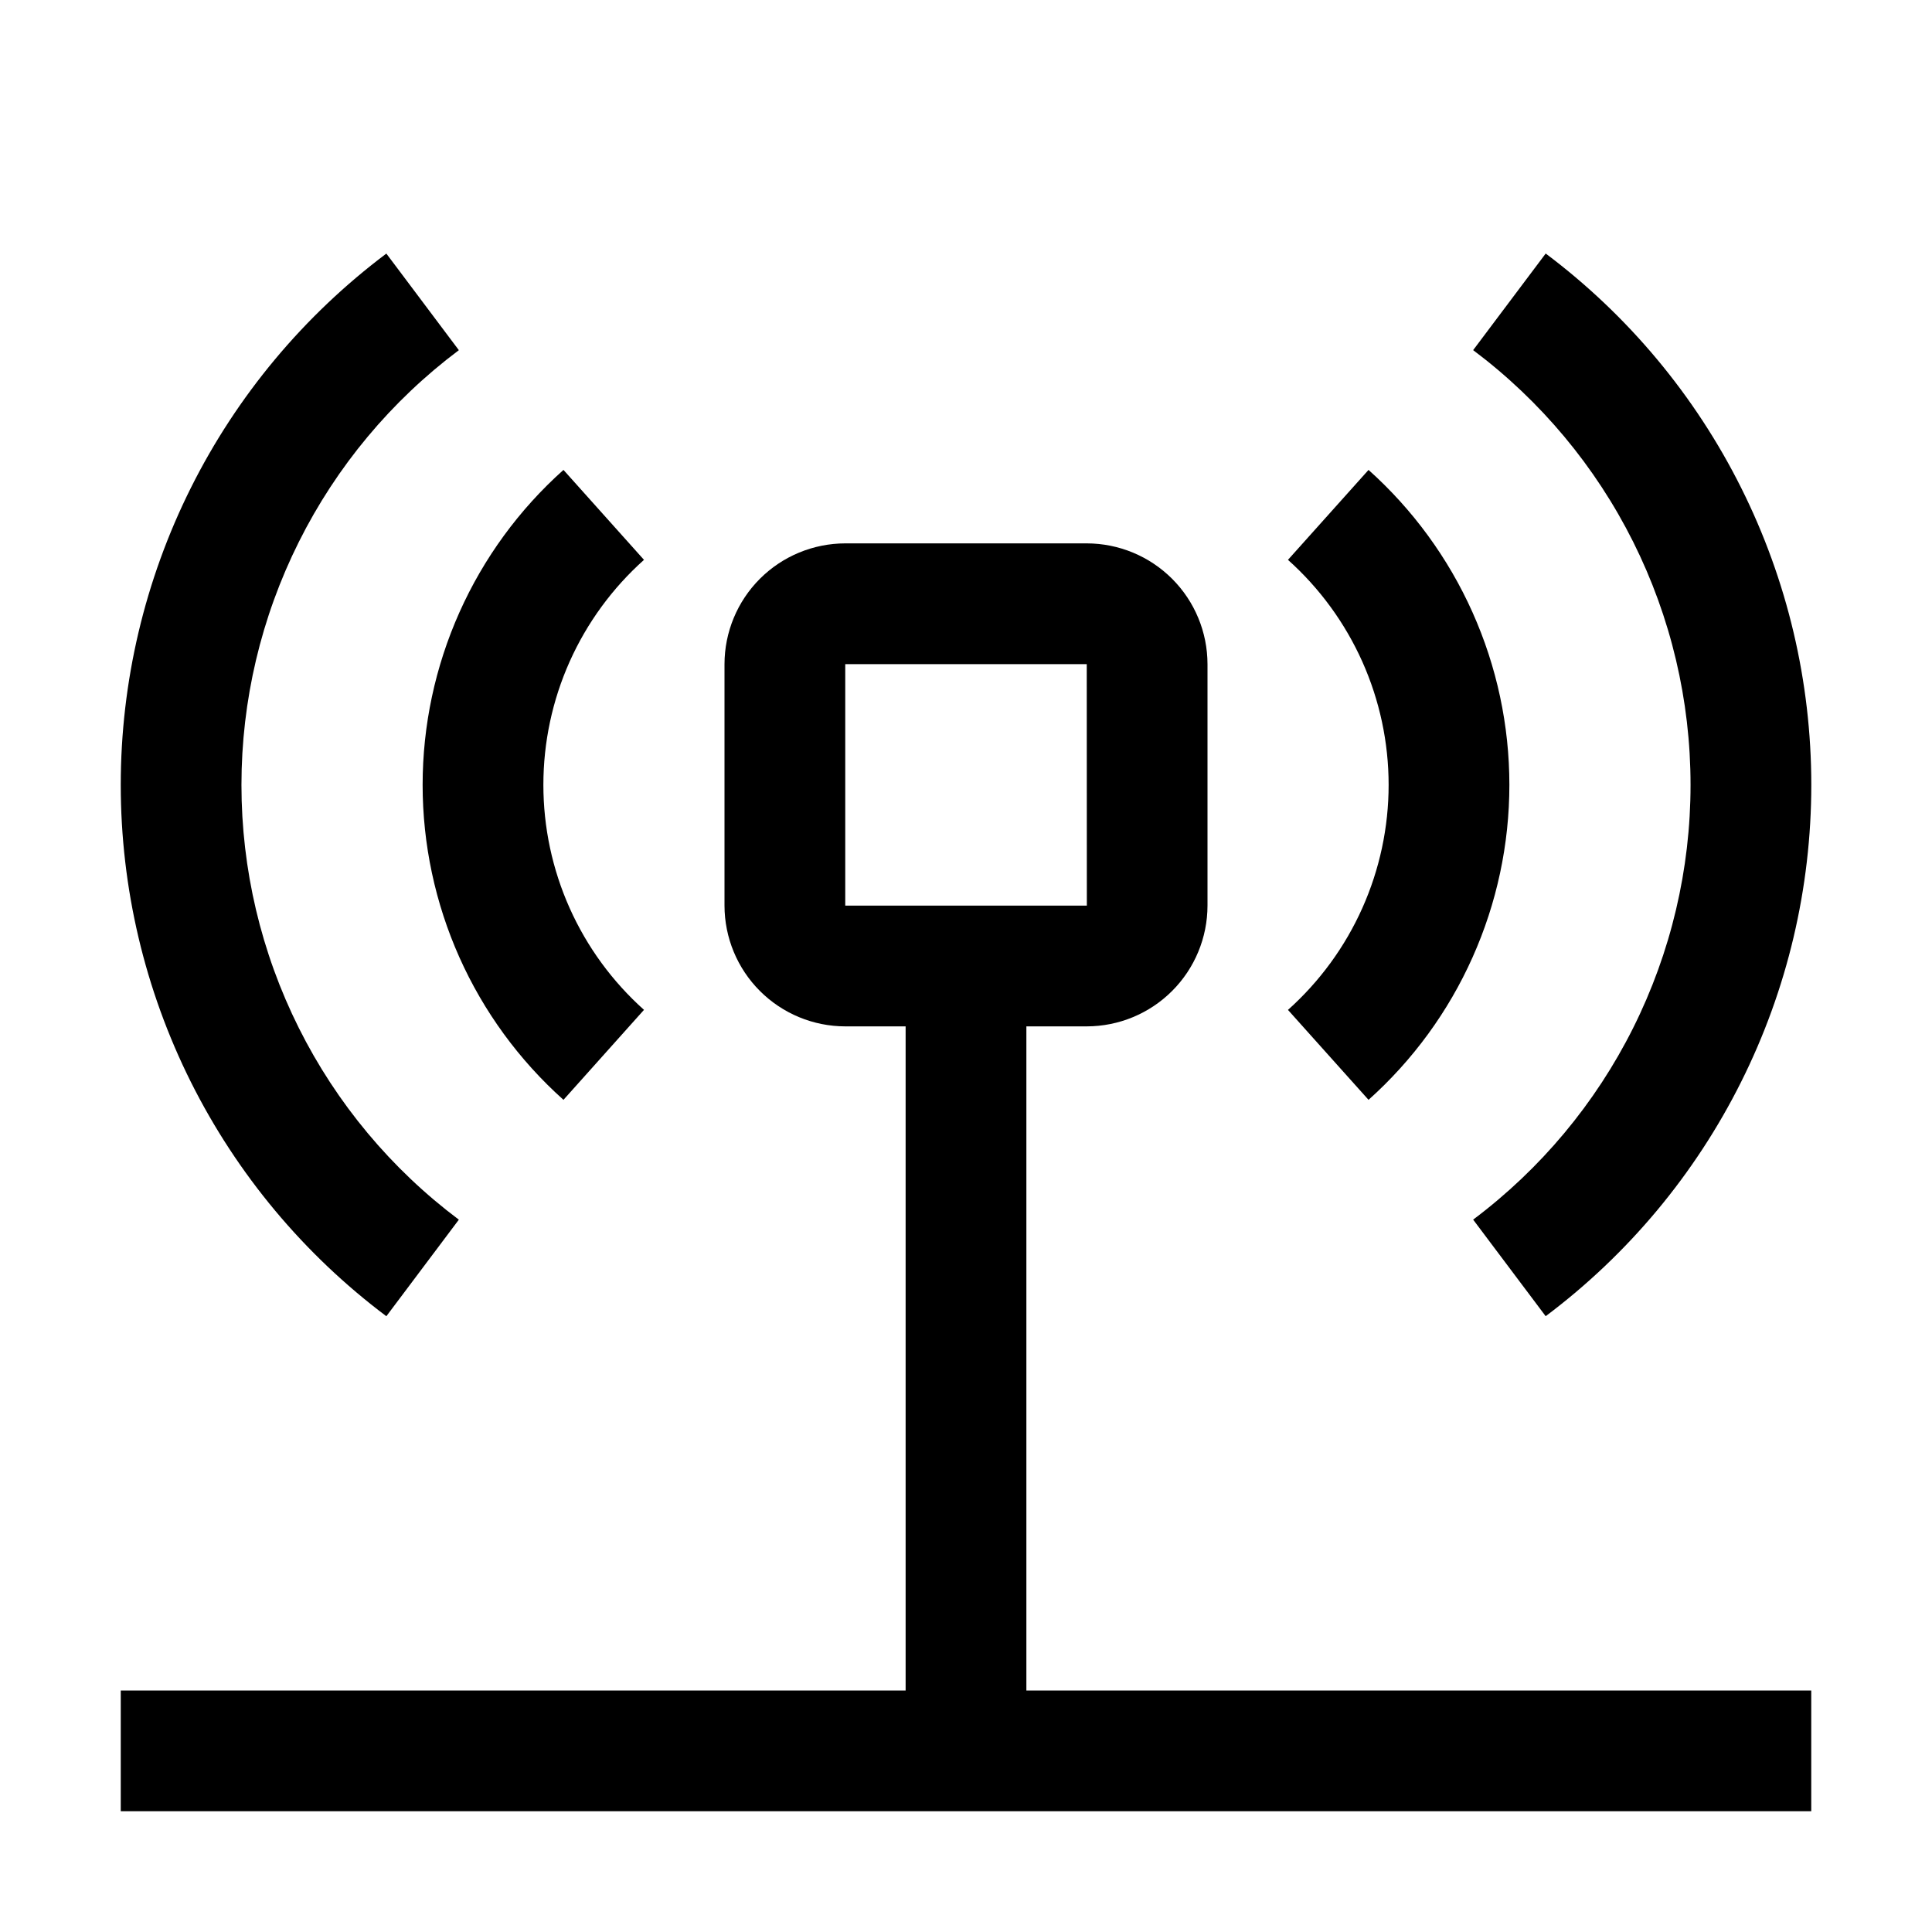 <svg width="40" height="40" viewBox="0 0 40 40" fill="none" xmlns="http://www.w3.org/2000/svg">
<g clip-path="url(#clip0_321_1932)">
<path d="M21.25 35V21.25H22.5C23.163 21.249 23.798 20.986 24.267 20.517C24.736 20.048 24.999 19.413 25 18.75V13.75C24.999 13.087 24.736 12.452 24.267 11.983C23.798 11.514 23.163 11.251 22.5 11.25H17.5C16.837 11.251 16.202 11.514 15.733 11.983C15.264 12.452 15.001 13.087 15 13.75V18.75C15.001 19.413 15.264 20.048 15.733 20.517C16.202 20.986 16.837 21.249 17.5 21.25H18.75V35H2.5V37.5H37.5V35H21.25ZM17.5 13.75H22.5L22.502 18.75H17.5V13.75Z" fill="black"/>
<path d="M11.666 22.771C10.748 21.95 10.014 20.945 9.512 19.822C9.01 18.698 8.75 17.481 8.75 16.25C8.75 15.019 9.01 13.802 9.512 12.678C10.014 11.554 10.748 10.549 11.666 9.729L13.333 11.591C12.678 12.177 12.153 12.895 11.794 13.698C11.435 14.501 11.25 15.37 11.25 16.25C11.25 17.129 11.435 17.998 11.794 18.801C12.153 19.604 12.678 20.322 13.333 20.908L11.666 22.771Z" fill="black"/>
<path d="M28.334 22.771L26.666 20.909C27.322 20.322 27.846 19.605 28.205 18.802C28.564 17.999 28.75 17.13 28.75 16.25C28.75 15.371 28.564 14.501 28.205 13.698C27.846 12.896 27.322 12.178 26.666 11.591L28.334 9.729C29.251 10.55 29.985 11.555 30.487 12.678C30.99 13.802 31.25 15.019 31.25 16.25C31.25 17.481 30.99 18.698 30.487 19.822C29.985 20.946 29.251 21.95 28.334 22.771Z" fill="black"/>
<path d="M7.999 27.251C6.292 25.97 4.906 24.309 3.951 22.4C2.997 20.491 2.5 18.385 2.5 16.251C2.5 14.116 2.997 12.011 3.951 10.102C4.906 8.192 6.292 6.532 7.999 5.25L9.5 7.25C8.102 8.298 6.968 9.657 6.187 11.22C5.406 12.782 4.999 14.504 4.999 16.251C4.999 17.998 5.406 19.721 6.187 21.283C6.968 22.845 8.102 24.204 9.5 25.252L7.999 27.251Z" fill="black"/>
<path d="M32.002 27.251L30.5 25.251C31.897 24.203 33.032 22.844 33.813 21.282C34.594 19.719 35.001 17.997 35.001 16.25C35.001 14.503 34.594 12.78 33.813 11.218C33.032 9.656 31.897 8.297 30.5 7.249L32.002 5.249C33.709 6.53 35.095 8.191 36.049 10.1C37.004 12.009 37.501 14.115 37.501 16.249C37.501 18.384 37.004 20.489 36.049 22.398C35.095 24.308 33.709 25.969 32.002 27.25V27.251Z" fill="black"/>
</g>
<defs>
<clipPath id="clip0_321_1932">
<rect width="40" height="40" fill="white"/>
</clipPath>
</defs>
</svg>
